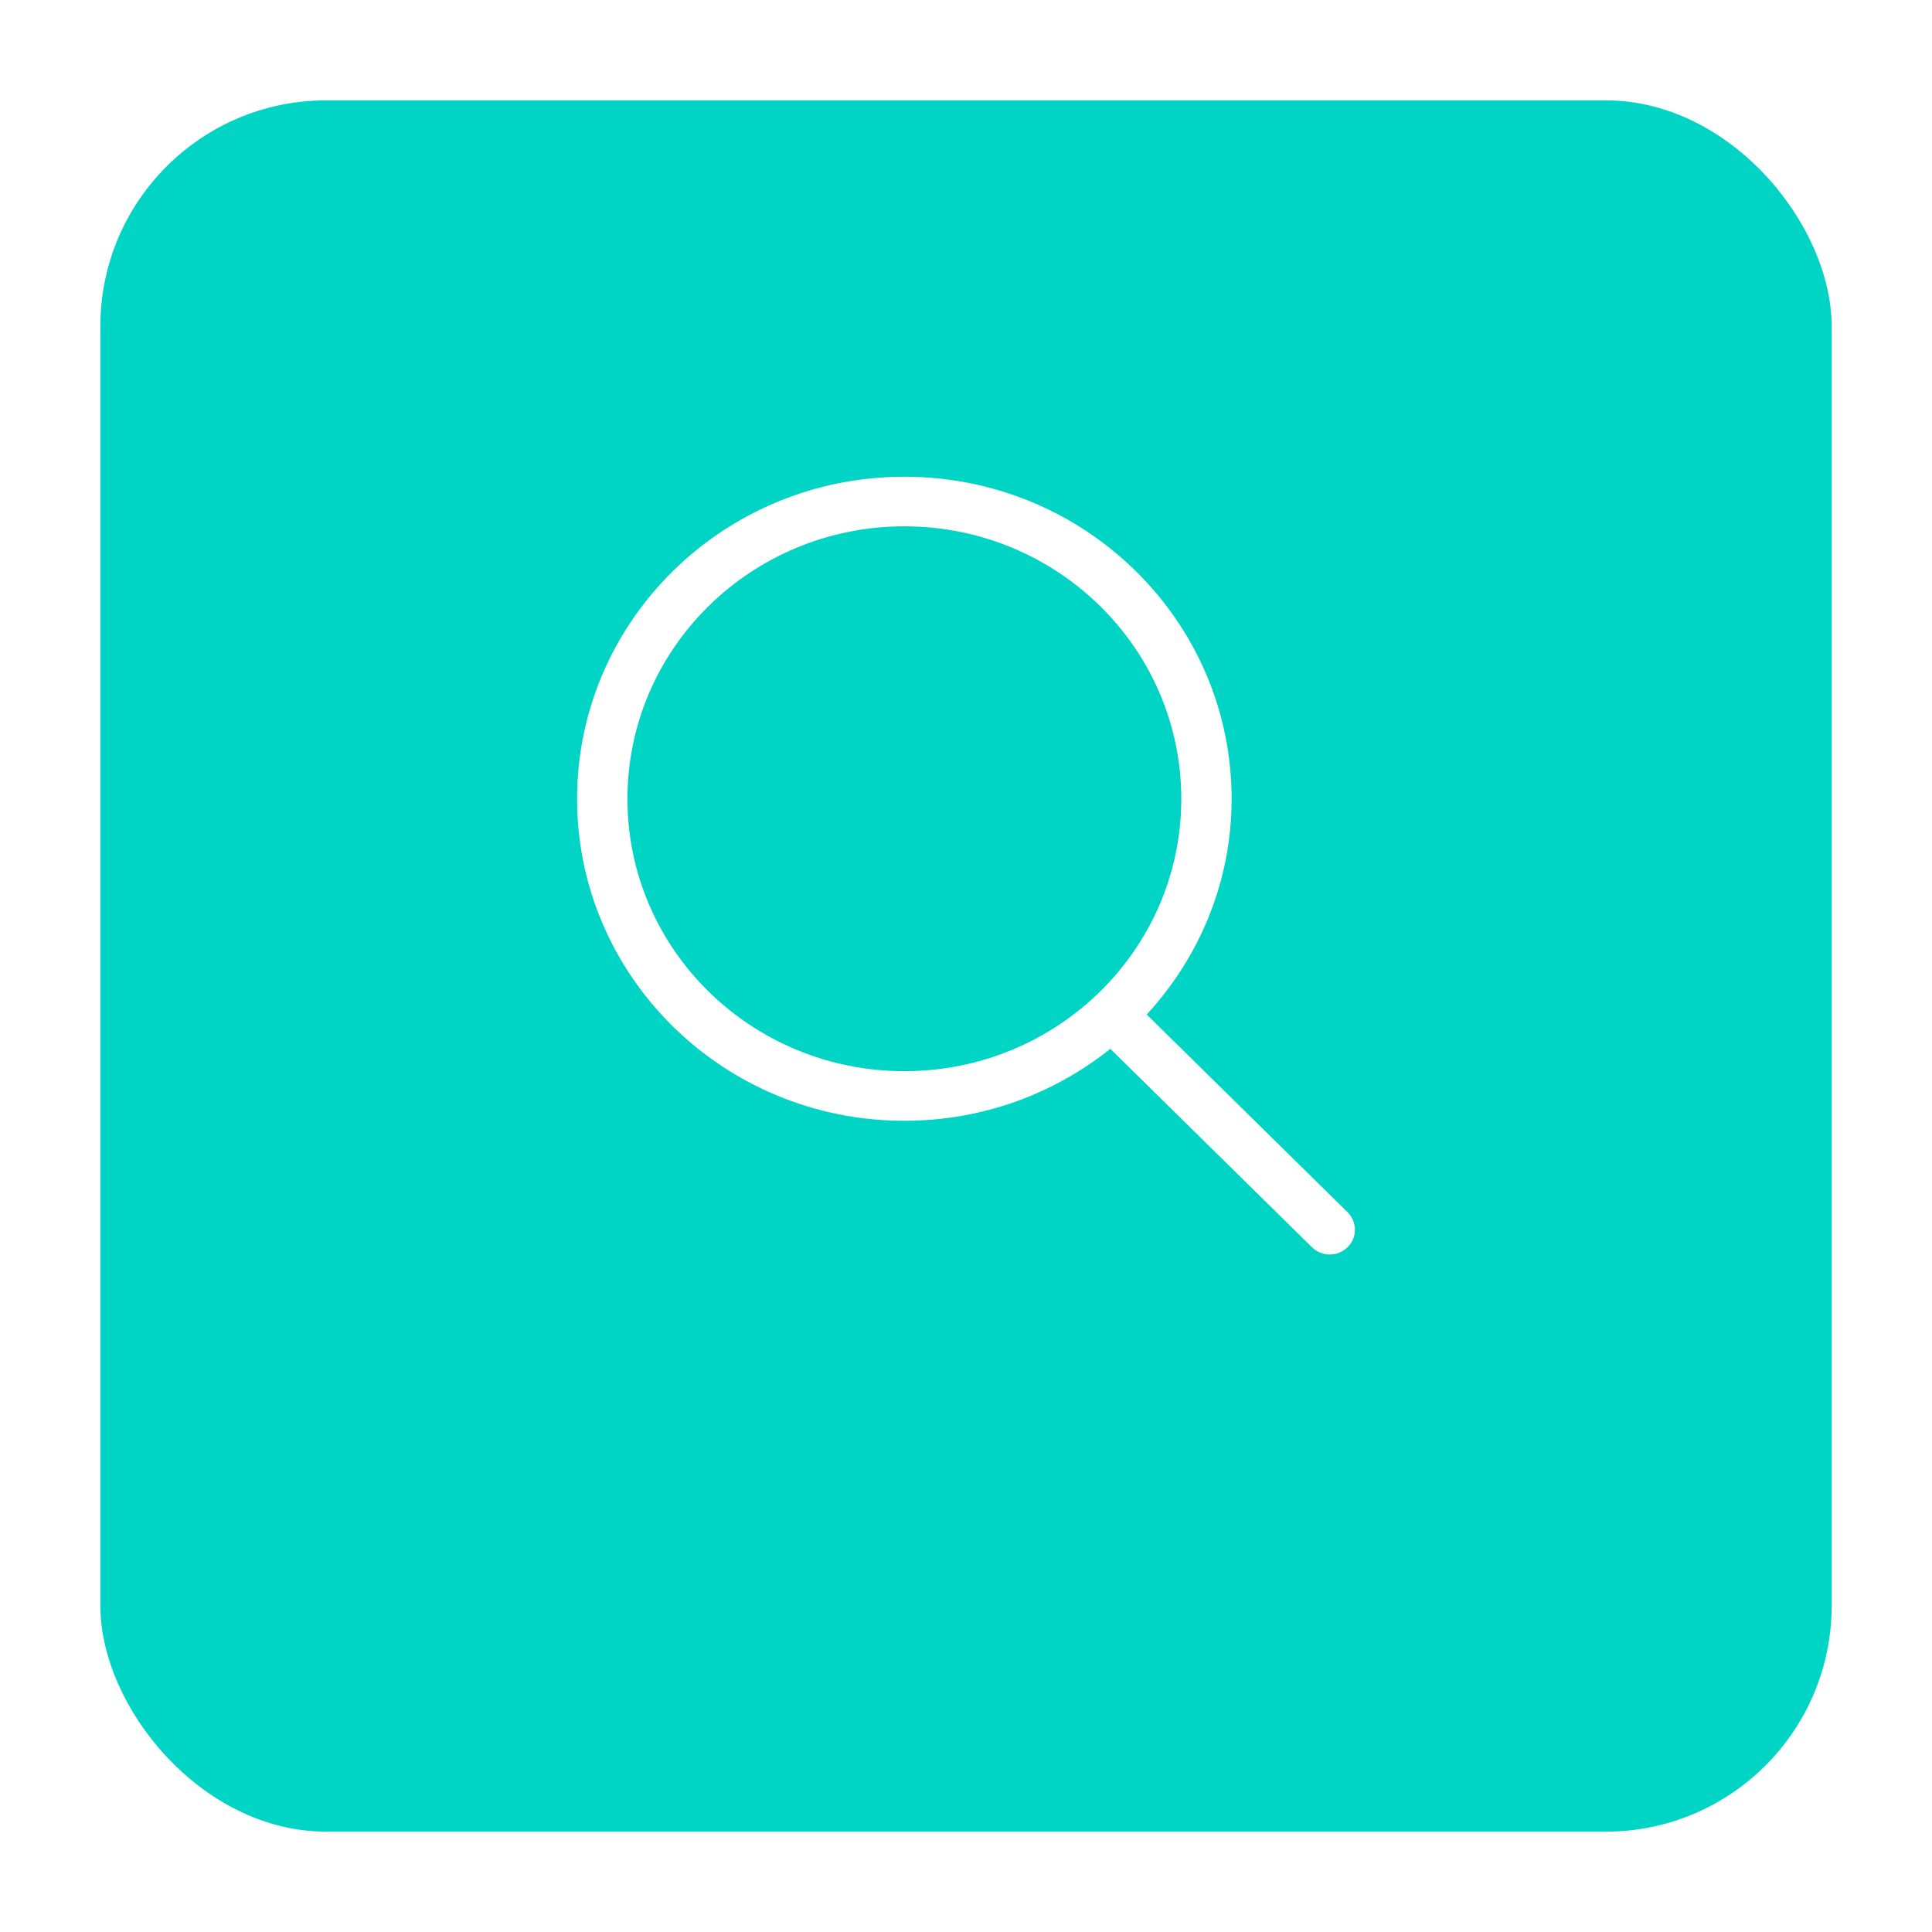 <?xml version="1.0" encoding="UTF-8"?> <svg xmlns="http://www.w3.org/2000/svg" width="77" height="77" viewBox="0 0 77 77" fill="none"><g filter="url(#filter0_d_193_5)"><rect x="4" width="69" height="69" rx="9" fill="#00D4C5"></rect></g><path fill-rule="evenodd" clip-rule="evenodd" d="M36.043 42.692C29.948 42.692 25.007 37.837 25.007 31.839C25.007 25.841 29.948 20.977 36.043 20.977C42.138 20.977 47.08 25.841 47.08 31.839C47.08 37.837 42.138 42.692 36.043 42.692ZM53.706 48.312L45.703 40.434C47.798 38.157 49.086 35.153 49.086 31.839C49.086 24.746 43.246 19 36.043 19C28.839 19 23 24.746 23 31.839C23 38.923 28.839 44.669 36.043 44.669C39.155 44.669 42.01 43.593 44.252 41.801L52.287 49.708C52.679 50.095 53.314 50.095 53.706 49.708C54.098 49.33 54.098 48.7 53.706 48.312Z" fill="white"></path><defs><filter id="filter0_d_193_5" x="0" y="0" width="77" height="77" filterUnits="userSpaceOnUse" color-interpolation-filters="sRGB"><feFlood flood-opacity="0" result="BackgroundImageFix"></feFlood><feColorMatrix in="SourceAlpha" type="matrix" values="0 0 0 0 0 0 0 0 0 0 0 0 0 0 0 0 0 0 127 0" result="hardAlpha"></feColorMatrix><feOffset dy="4"></feOffset><feGaussianBlur stdDeviation="2"></feGaussianBlur><feComposite in2="hardAlpha" operator="out"></feComposite><feColorMatrix type="matrix" values="0 0 0 0 0.514 0 0 0 0 0.627 0 0 0 0 0.859 0 0 0 1 0"></feColorMatrix><feBlend mode="normal" in2="BackgroundImageFix" result="effect1_dropShadow_193_5"></feBlend><feBlend mode="normal" in="SourceGraphic" in2="effect1_dropShadow_193_5" result="shape"></feBlend></filter></defs></svg> 